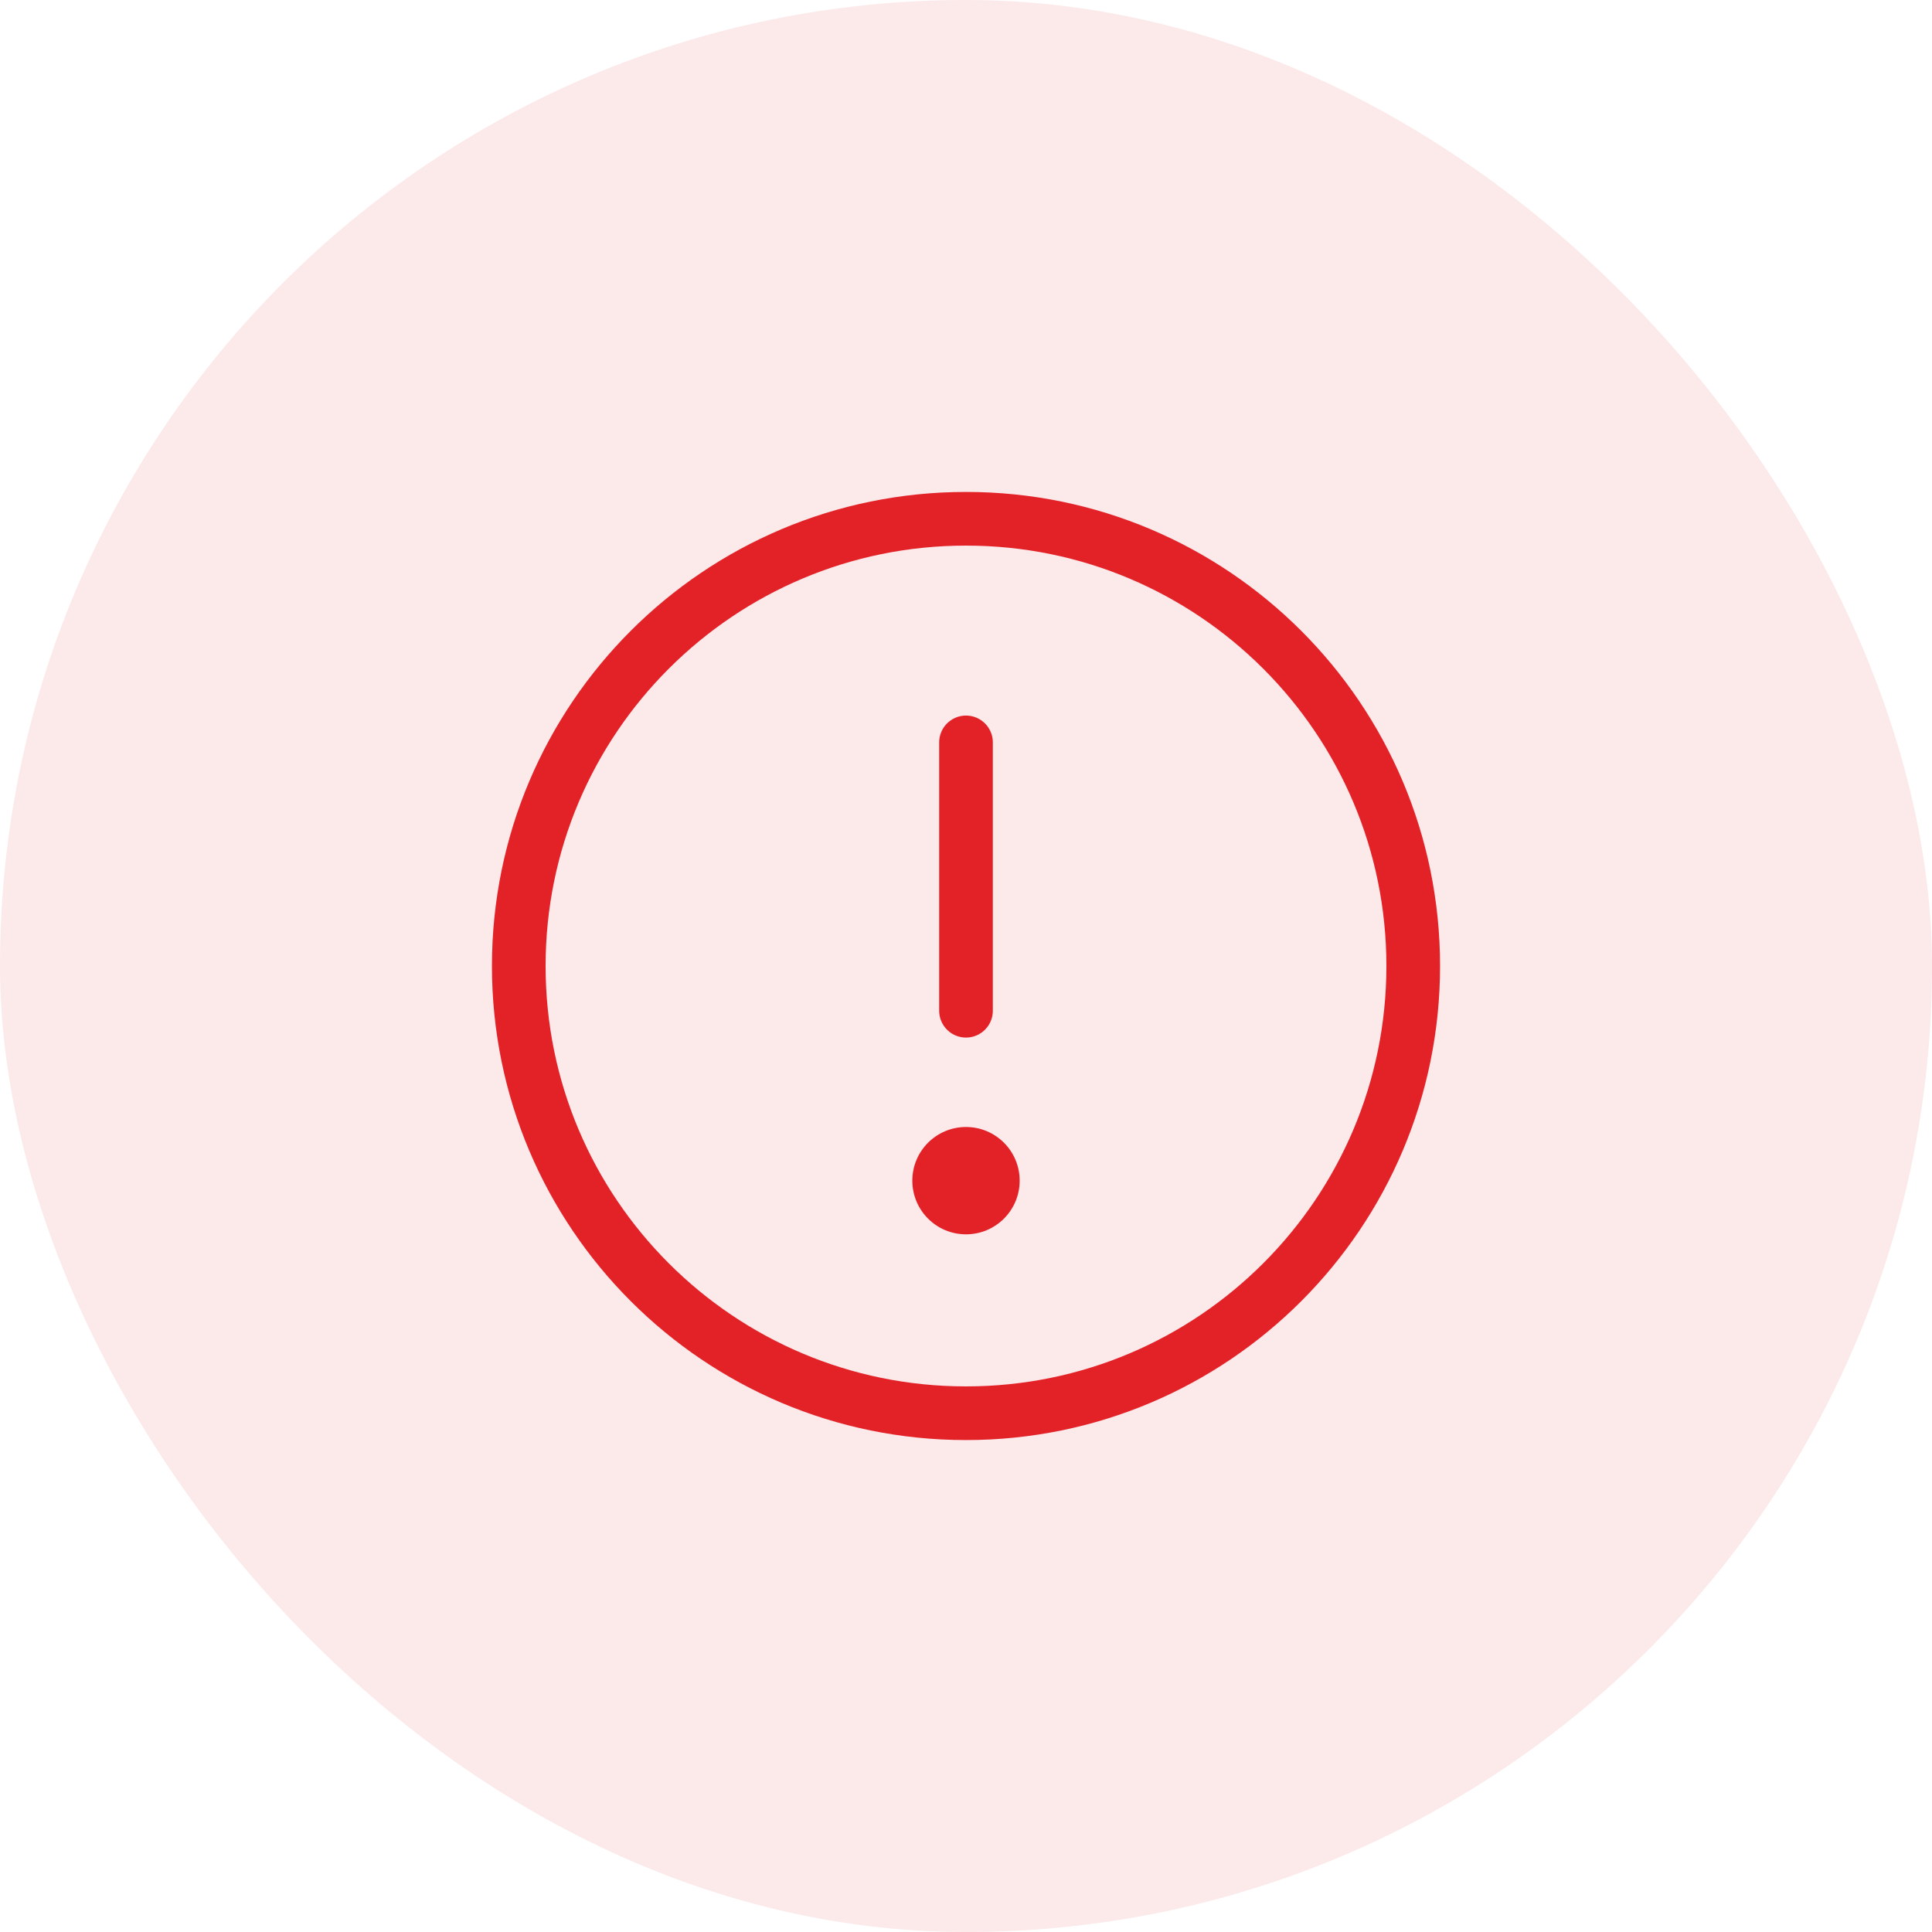 <svg width="72" height="72" viewBox="0 0 72 72" fill="none" xmlns="http://www.w3.org/2000/svg">
<rect width="72" height="72" rx="36" fill="#E32228" fill-opacity="0.1"/>
<path d="M36 52.667C45.205 52.667 52.667 45.205 52.667 36C52.667 26.795 45.205 19.333 36 19.333C26.795 19.333 19.333 26.795 19.333 36C19.333 45.205 26.795 52.667 36 52.667Z" stroke="#E32228" stroke-width="2" stroke-miterlimit="10" stroke-linecap="square"/>
<path d="M36 27.667V37.667" stroke="#E32228" stroke-width="2" stroke-miterlimit="10" stroke-linecap="round"/>
<path d="M36 46C37.105 46 38 45.105 38 44C38 42.895 37.105 42 36 42C34.895 42 34 42.895 34 44C34 45.105 34.895 46 36 46Z" fill="#E32228"/>
</svg>
